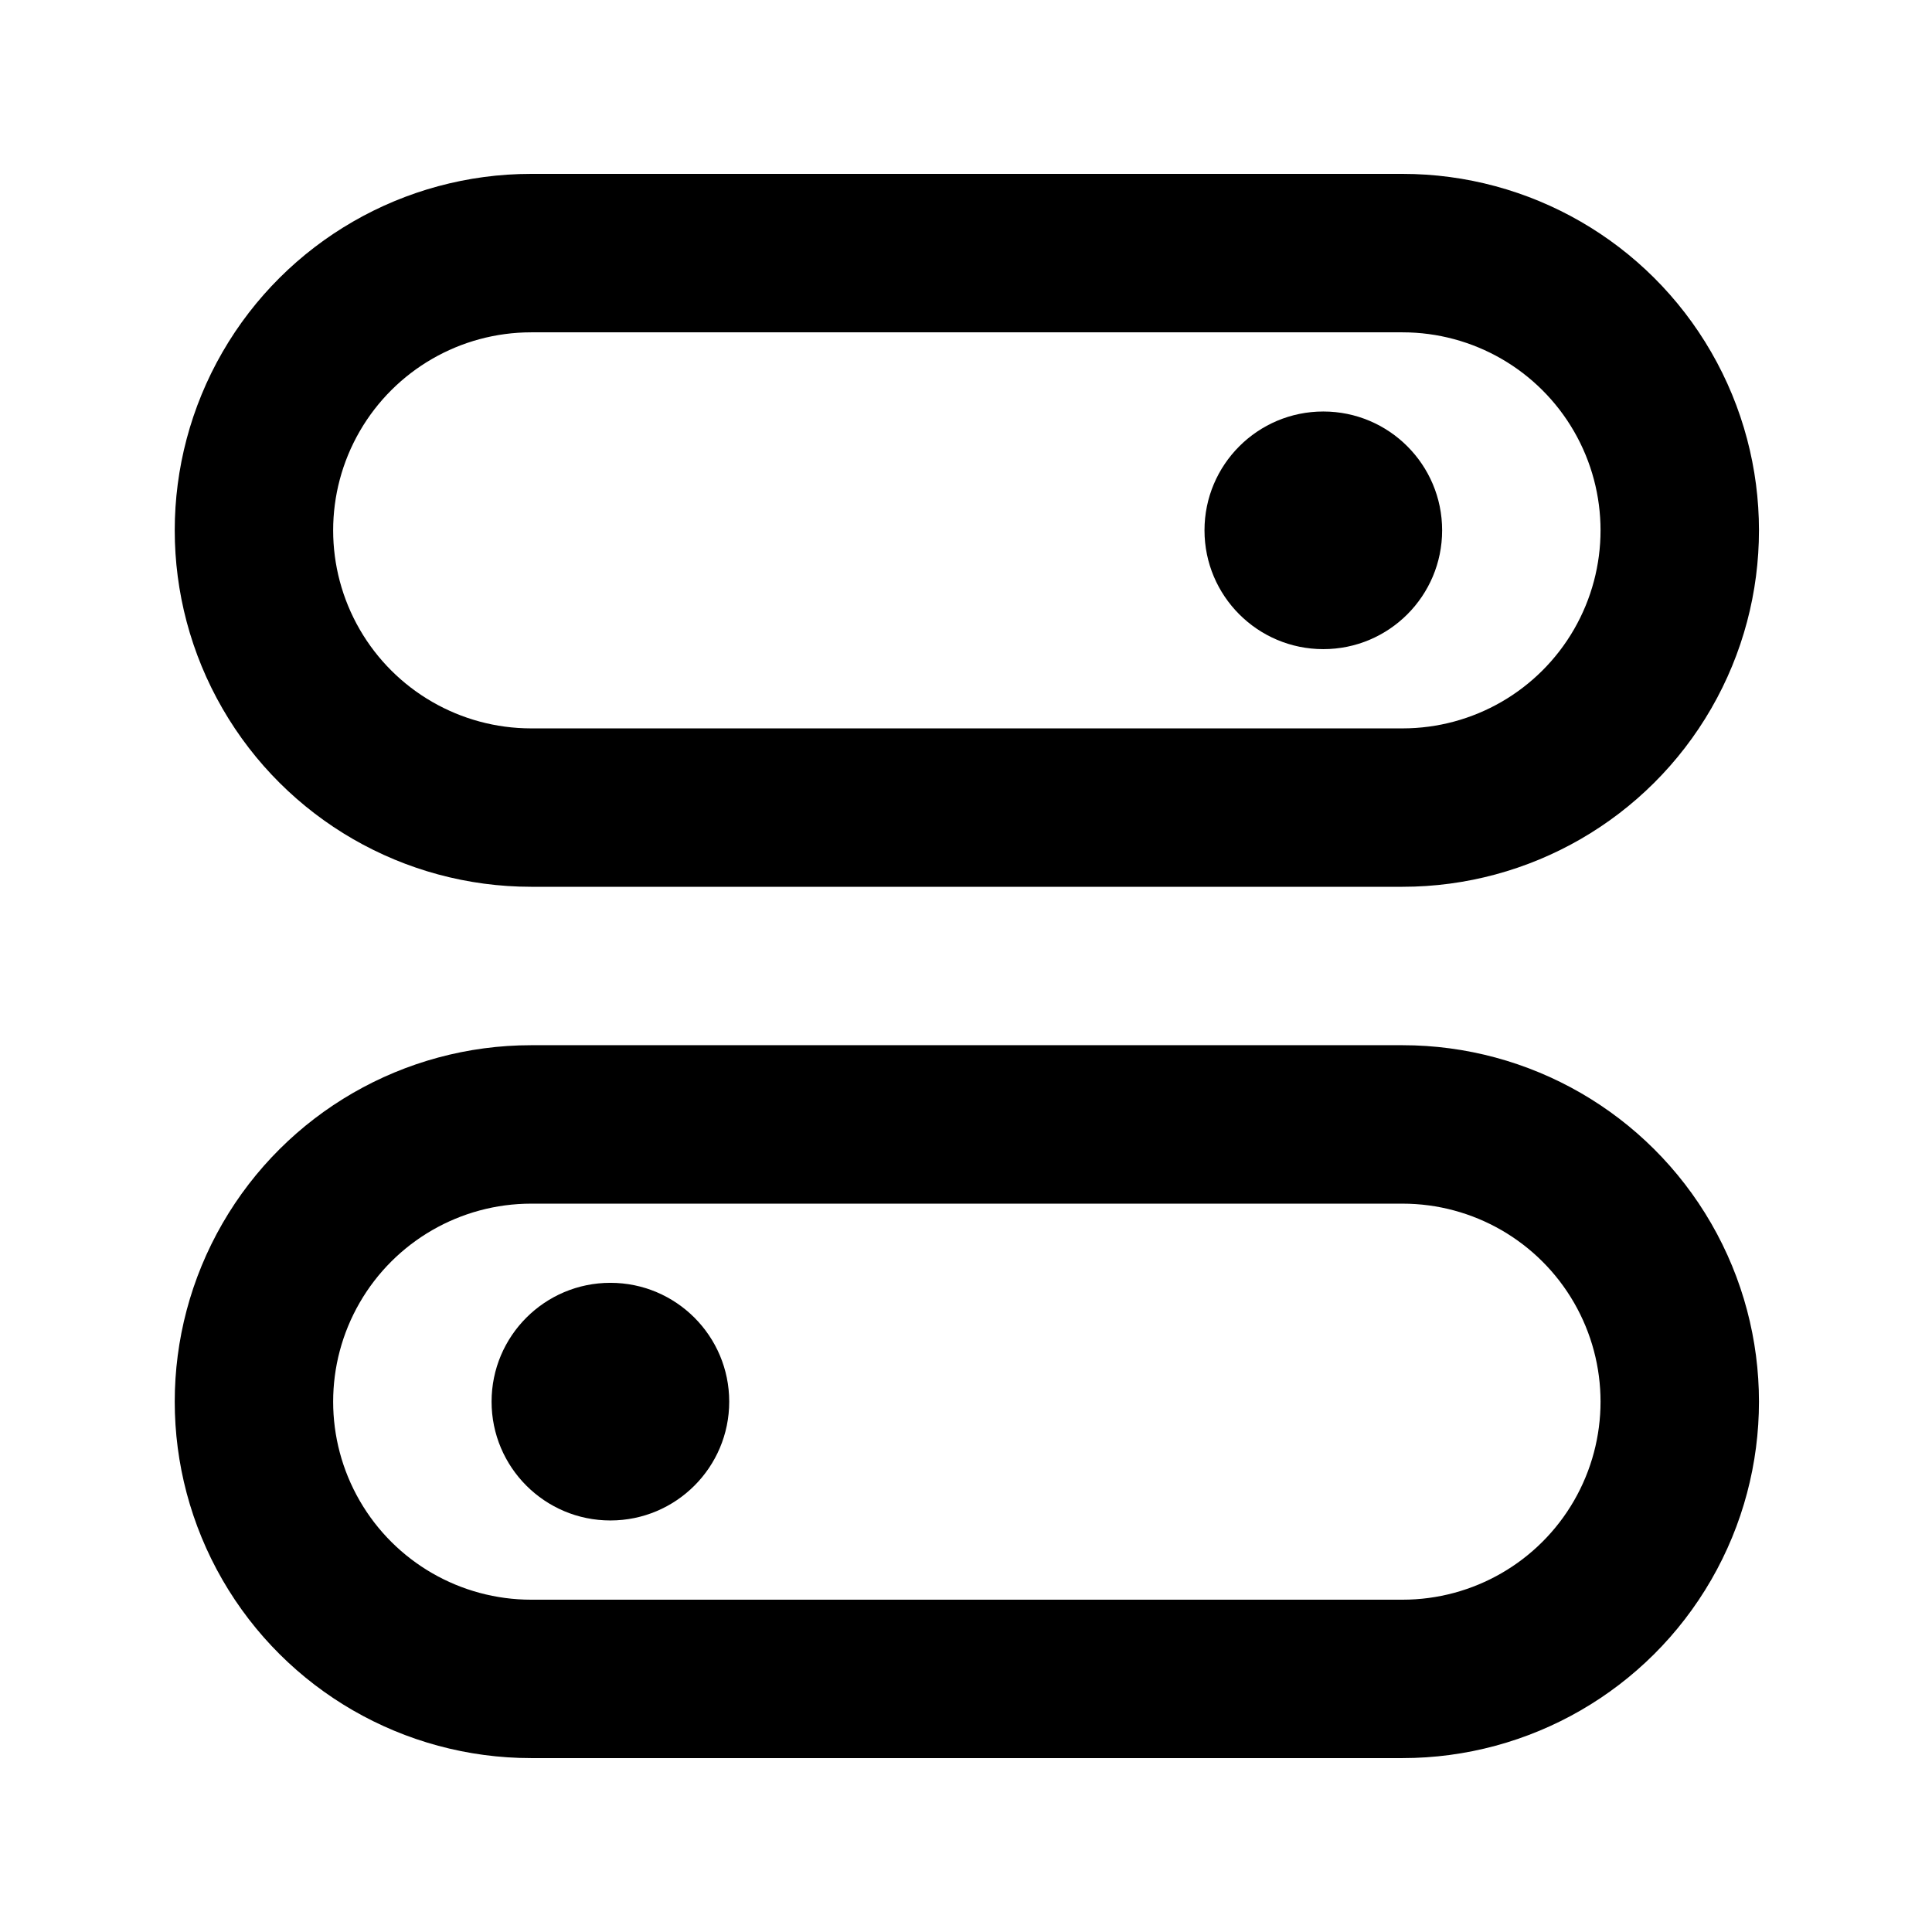 <?xml version="1.0" encoding="UTF-8"?>
<!-- Uploaded to: ICON Repo, www.svgrepo.com, Generator: ICON Repo Mixer Tools -->
<svg fill="#000000" width="800px" height="800px" version="1.1" viewBox="144 144 512 512" xmlns="http://www.w3.org/2000/svg">
 <g>
  <path d="m515.68 190.08h-230.91c-33.746 0-64.934 18.004-81.809 47.23-16.871 29.23-16.871 65.238 0 94.465 16.875 29.227 48.062 47.234 81.809 47.234h230.91c33.75 0 64.934-18.008 81.809-47.234 16.875-29.227 16.875-65.234 0-94.465-16.875-29.227-48.059-47.23-81.809-47.23zm0 146.95h-230.91c-18.746 0-36.074-10.004-45.449-26.242s-9.375-36.242 0-52.48c9.375-16.234 26.703-26.238 45.449-26.238h230.91c18.75 0 36.074 10.004 45.449 26.238 9.375 16.238 9.375 36.242 0 52.48s-26.699 26.242-45.449 26.242z"/>
  <path d="m515.68 420.99h-230.91c-33.746 0-64.934 18.004-81.809 47.23-16.871 29.227-16.871 65.238 0 94.465 16.875 29.227 48.062 47.23 81.809 47.23h230.91c33.75 0 64.934-18.004 81.809-47.23s16.875-65.238 0-94.465c-16.875-29.227-48.059-47.23-81.809-47.23zm0 146.95h-230.91v-0.004c-18.746 0-36.074-10-45.449-26.238-9.375-16.238-9.375-36.242 0-52.48 9.375-16.238 26.703-26.238 45.449-26.238h230.91c18.75 0 36.074 10 45.449 26.238 9.375 16.238 9.375 36.242 0 52.48-9.375 16.238-26.699 26.238-45.449 26.238z"/>
  <path d="m526.18 284.54c0 17.391-14.098 31.488-31.488 31.488s-31.488-14.098-31.488-31.488 14.098-31.488 31.488-31.488 31.488 14.098 31.488 31.488"/>
  <path d="m337.25 515.45c0 17.391-14.098 31.488-31.488 31.488s-31.488-14.098-31.488-31.488c0-17.387 14.098-31.488 31.488-31.488s31.488 14.102 31.488 31.488"/>
 </g>
</svg>
